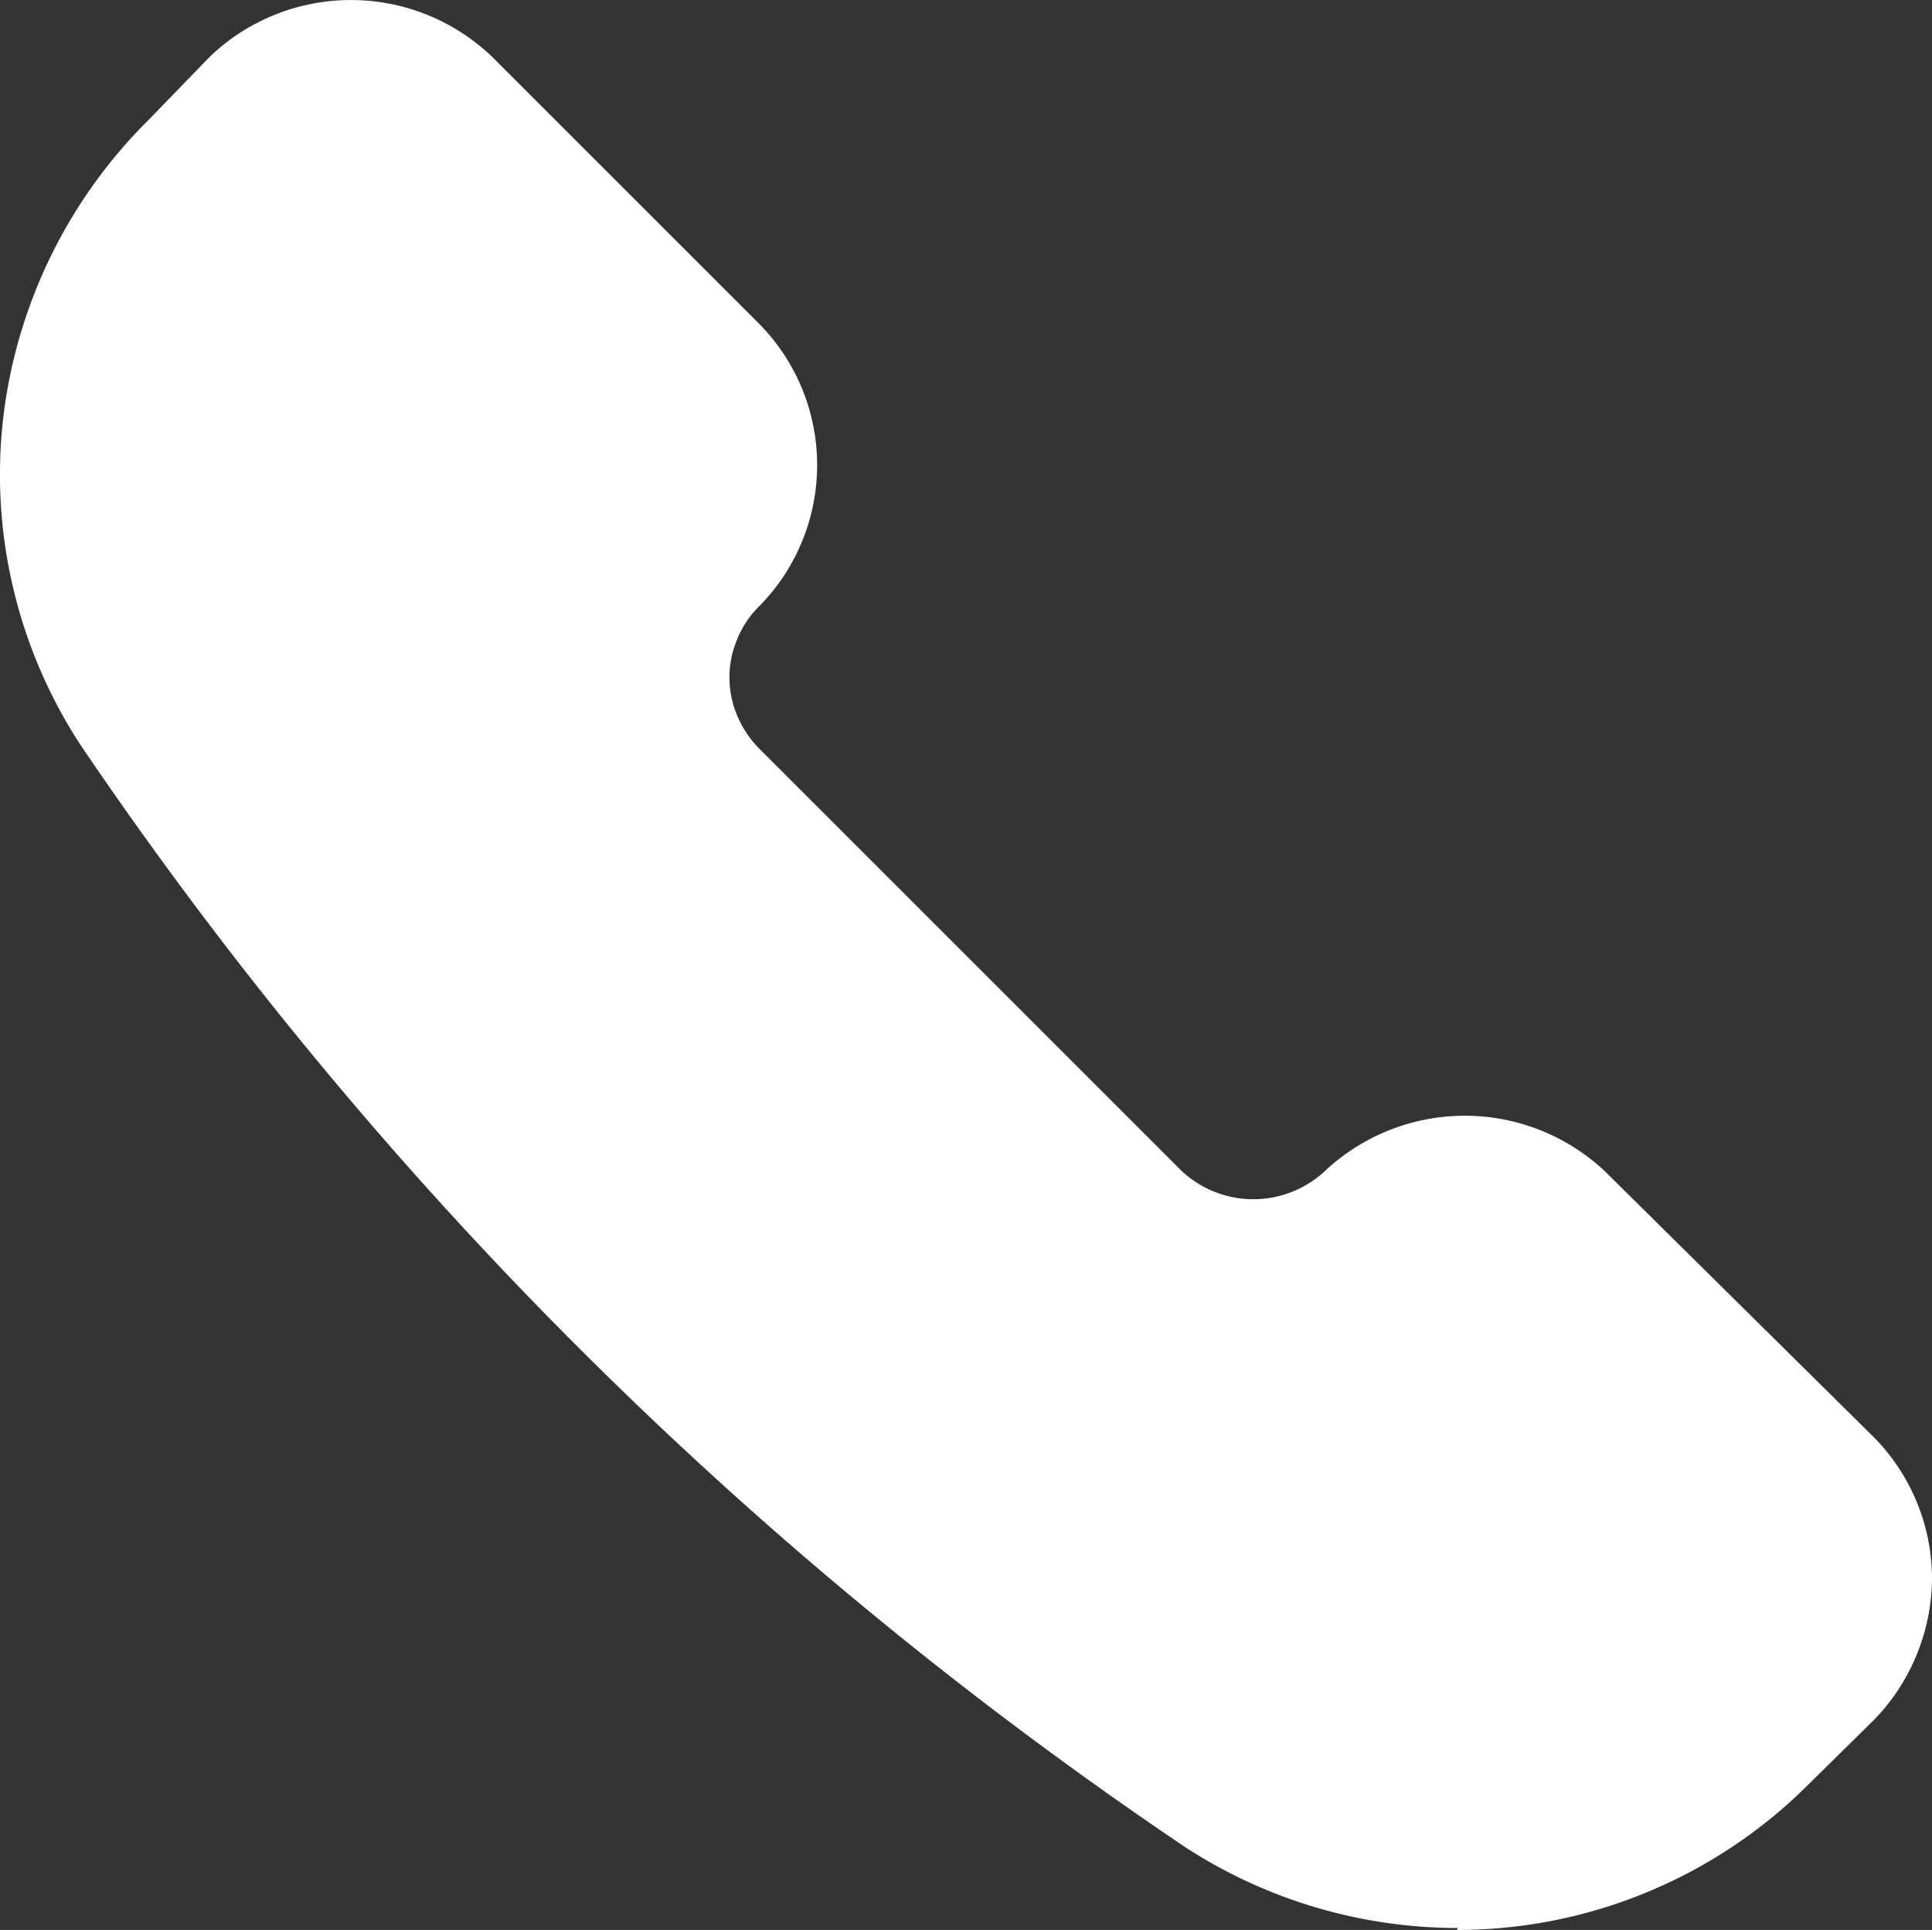 <svg xmlns="http://www.w3.org/2000/svg" width="19.6" height="19.584" viewBox="0 0 19.6 19.584"><rect x="0" y="0" width="19.6" height="19.584" fill="#333333" stroke="none"/><path d="M14.99,20.68a5.076,5.076,0,0,1-2.749-.809h0A41.625,41.625,0,0,1,1.02,8.68a5.016,5.016,0,0,1-.79-3.3A5.1,5.1,0,0,1,1.71,2.33l.62-.64a2.069,2.069,0,0,1,2.86,0L7.91,4.41a2.041,2.041,0,0,1,0,2.85.976.976,0,0,0-.23.34.991.991,0,0,0,0,.78,1.06,1.06,0,0,0,.22.33L12.19,13a1.065,1.065,0,0,0,1.45,0,2.074,2.074,0,0,1,2.84,0l2.73,2.7a2.047,2.047,0,0,1,.59,1.43,2.081,2.081,0,0,1-.58,1.43l-.65.64a5.044,5.044,0,0,1-3.59,1.5Z" transform="translate(-0.2 -1.116)" fill="#fff"/></svg>
